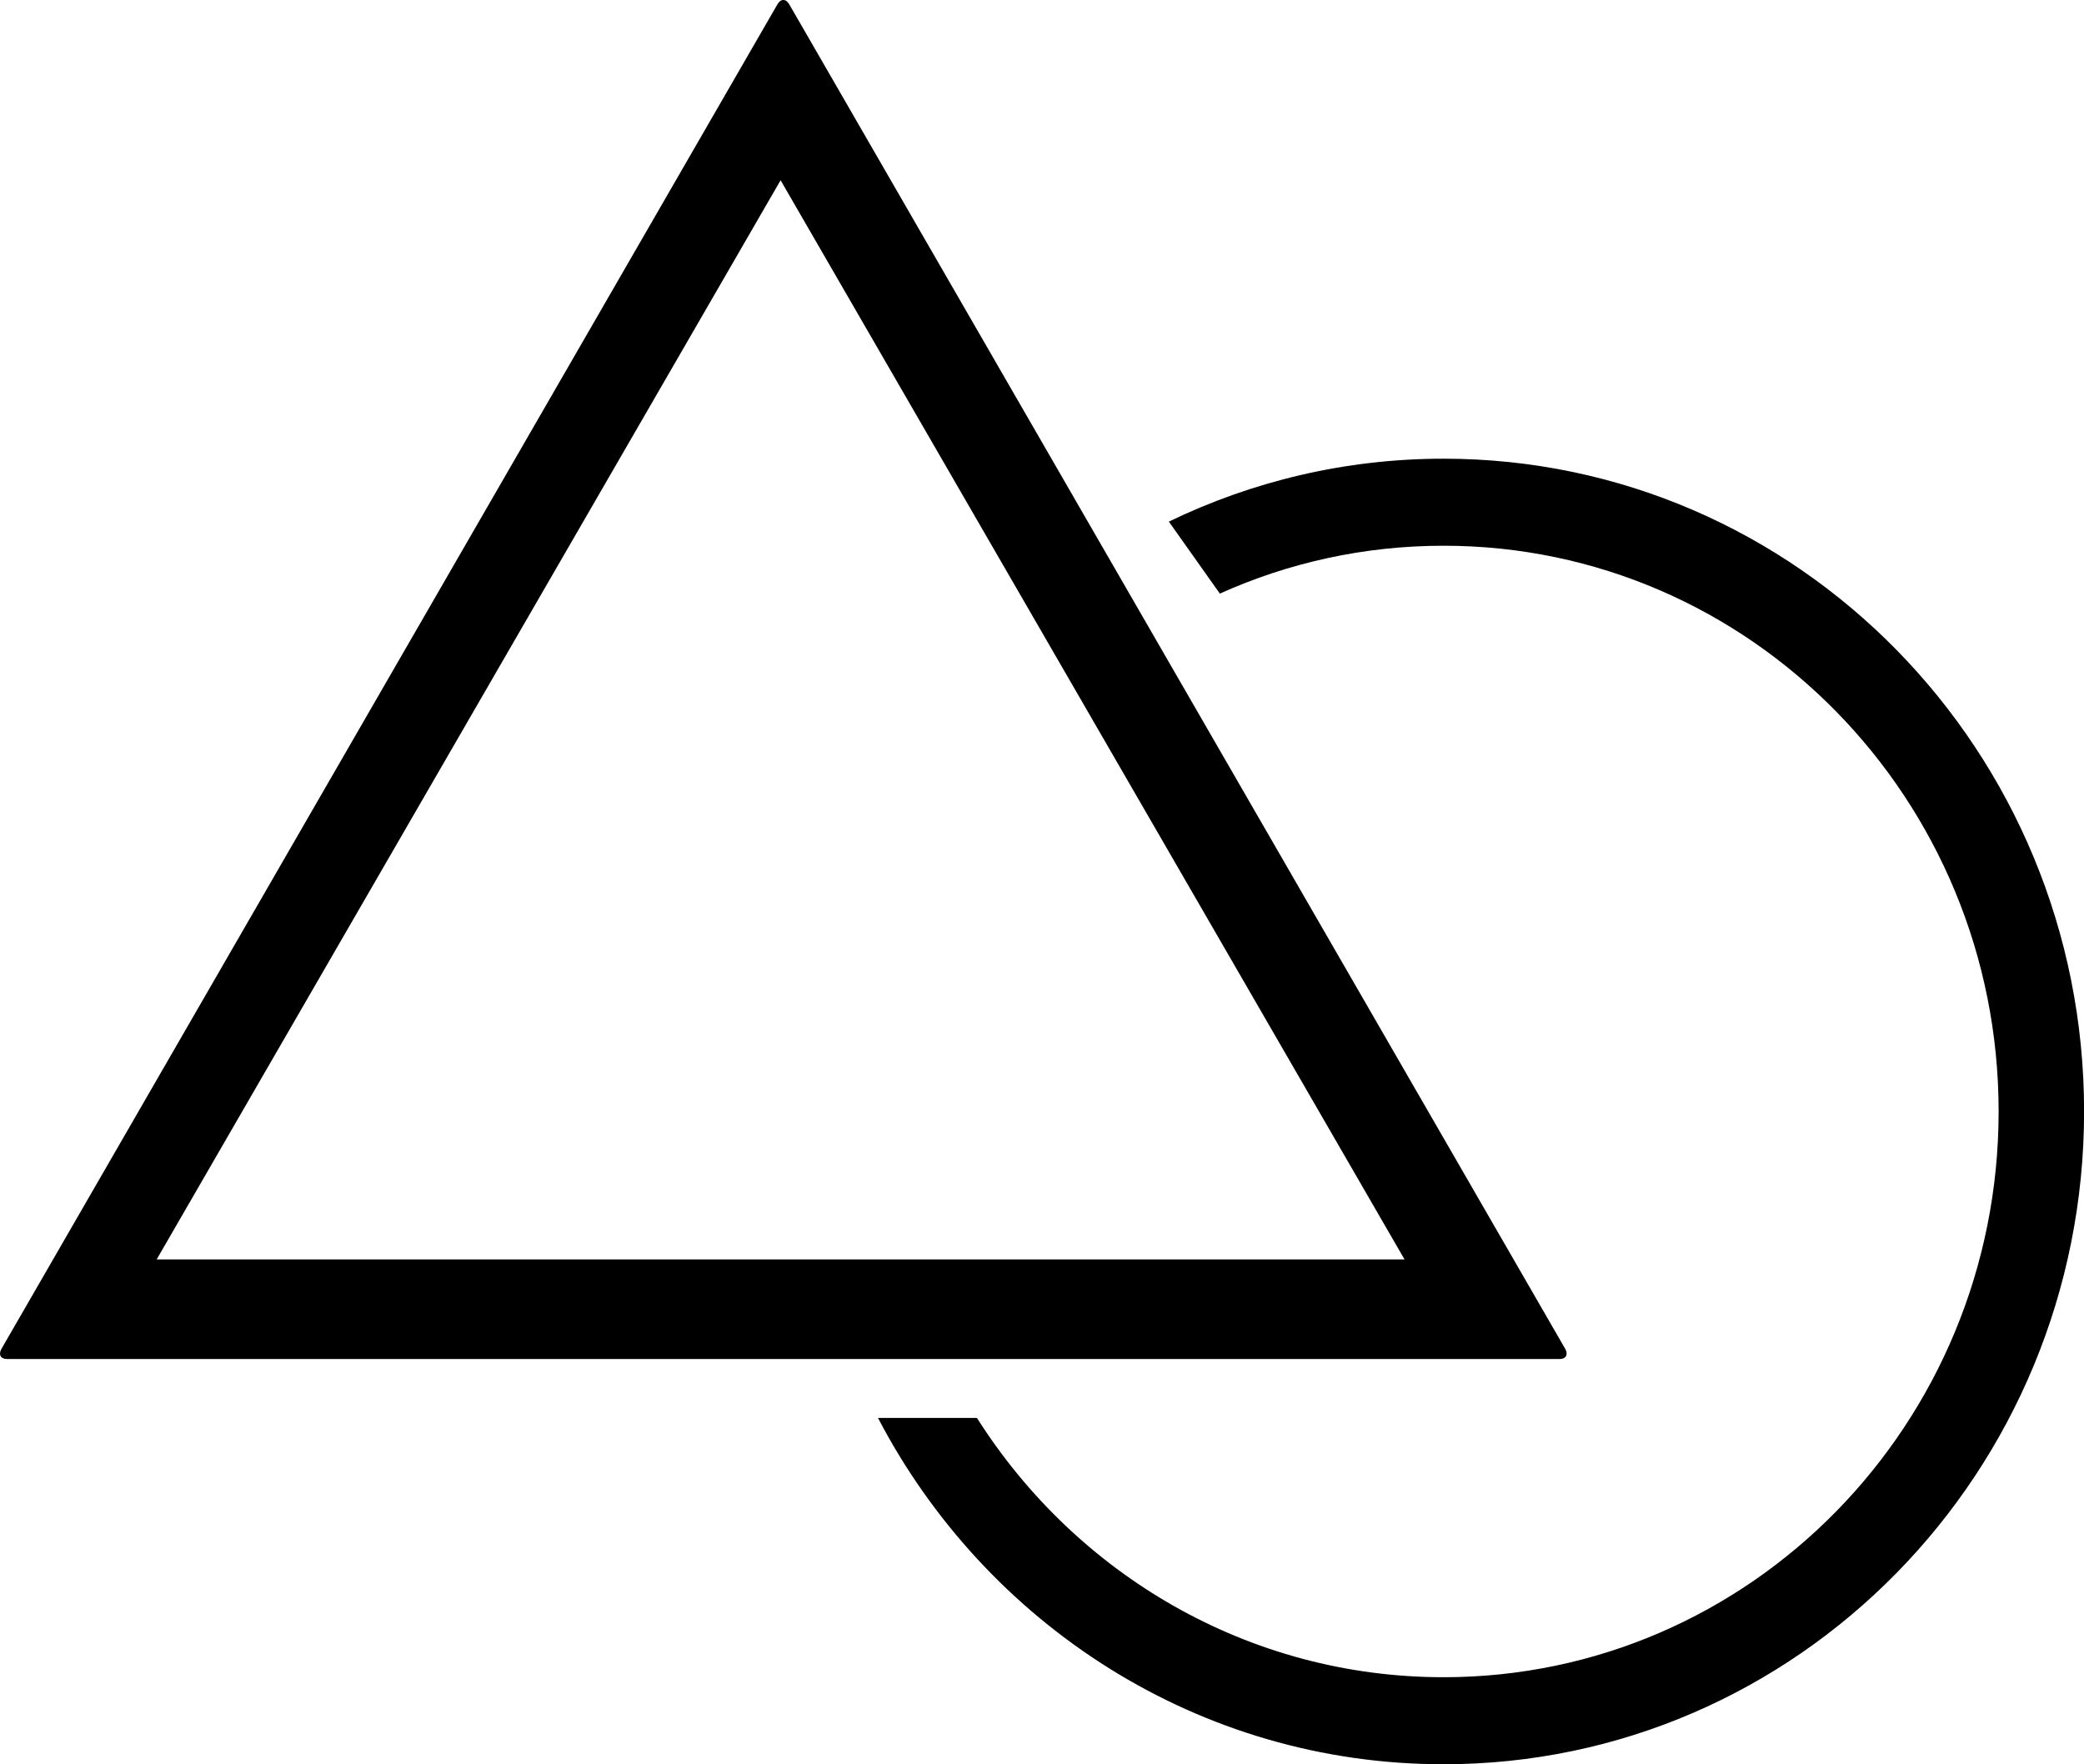 <?xml version="1.0" encoding="iso-8859-1"?>
<!-- Generator: Adobe Illustrator 18.0.0, SVG Export Plug-In . SVG Version: 6.00 Build 0)  -->
<!DOCTYPE svg PUBLIC "-//W3C//DTD SVG 1.1//EN" "http://www.w3.org/Graphics/SVG/1.1/DTD/svg11.dtd">
<svg version="1.1" id="Capa_1" xmlns="http://www.w3.org/2000/svg" xmlns:xlink="http://www.w3.org/1999/xlink" x="0px" y="0px"
	 viewBox="0 0 23.945 20.27" style="enable-background:new 0 0 23.945 20.27;" xml:space="preserve">
<g>
	<path style="fill-rule:evenodd;clip-rule:evenodd;" d="M8.933,0.049L0.017,15.497c-0.038,0.067-0.009,0.117,0.063,0.117h17.841
		c0.072,0,0.1-0.052,0.063-0.117L9.068,0.049C9.03-0.017,8.97-0.016,8.933,0.049z M1.8,14.47L8.969,2.071l7.169,12.399H1.8z"/>
	<path style="fill-rule:evenodd;clip-rule:evenodd;" d="M16.587,19.27c-2.249,0-4.226-1.187-5.362-2.979h-1.137
		c1.237,2.368,3.683,3.979,6.499,3.979c4.064,0,7.359-3.358,7.359-7.5s-3.295-7.5-7.359-7.5c-1.13,0-2.2,0.26-3.157,0.723
		l0.586,0.827c0.786-0.354,1.656-0.55,2.571-0.55c3.522,0,6.377,2.91,6.377,6.5C22.964,16.36,20.109,19.27,16.587,19.27z"/>
</g>
<g>
</g>
<g>
</g>
<g>
</g>
<g>
</g>
<g>
</g>
<g>
</g>
<g>
</g>
<g>
</g>
<g>
</g>
<g>
</g>
<g>
</g>
<g>
</g>
<g>
</g>
<g>
</g>
<g>
</g>
</svg>
